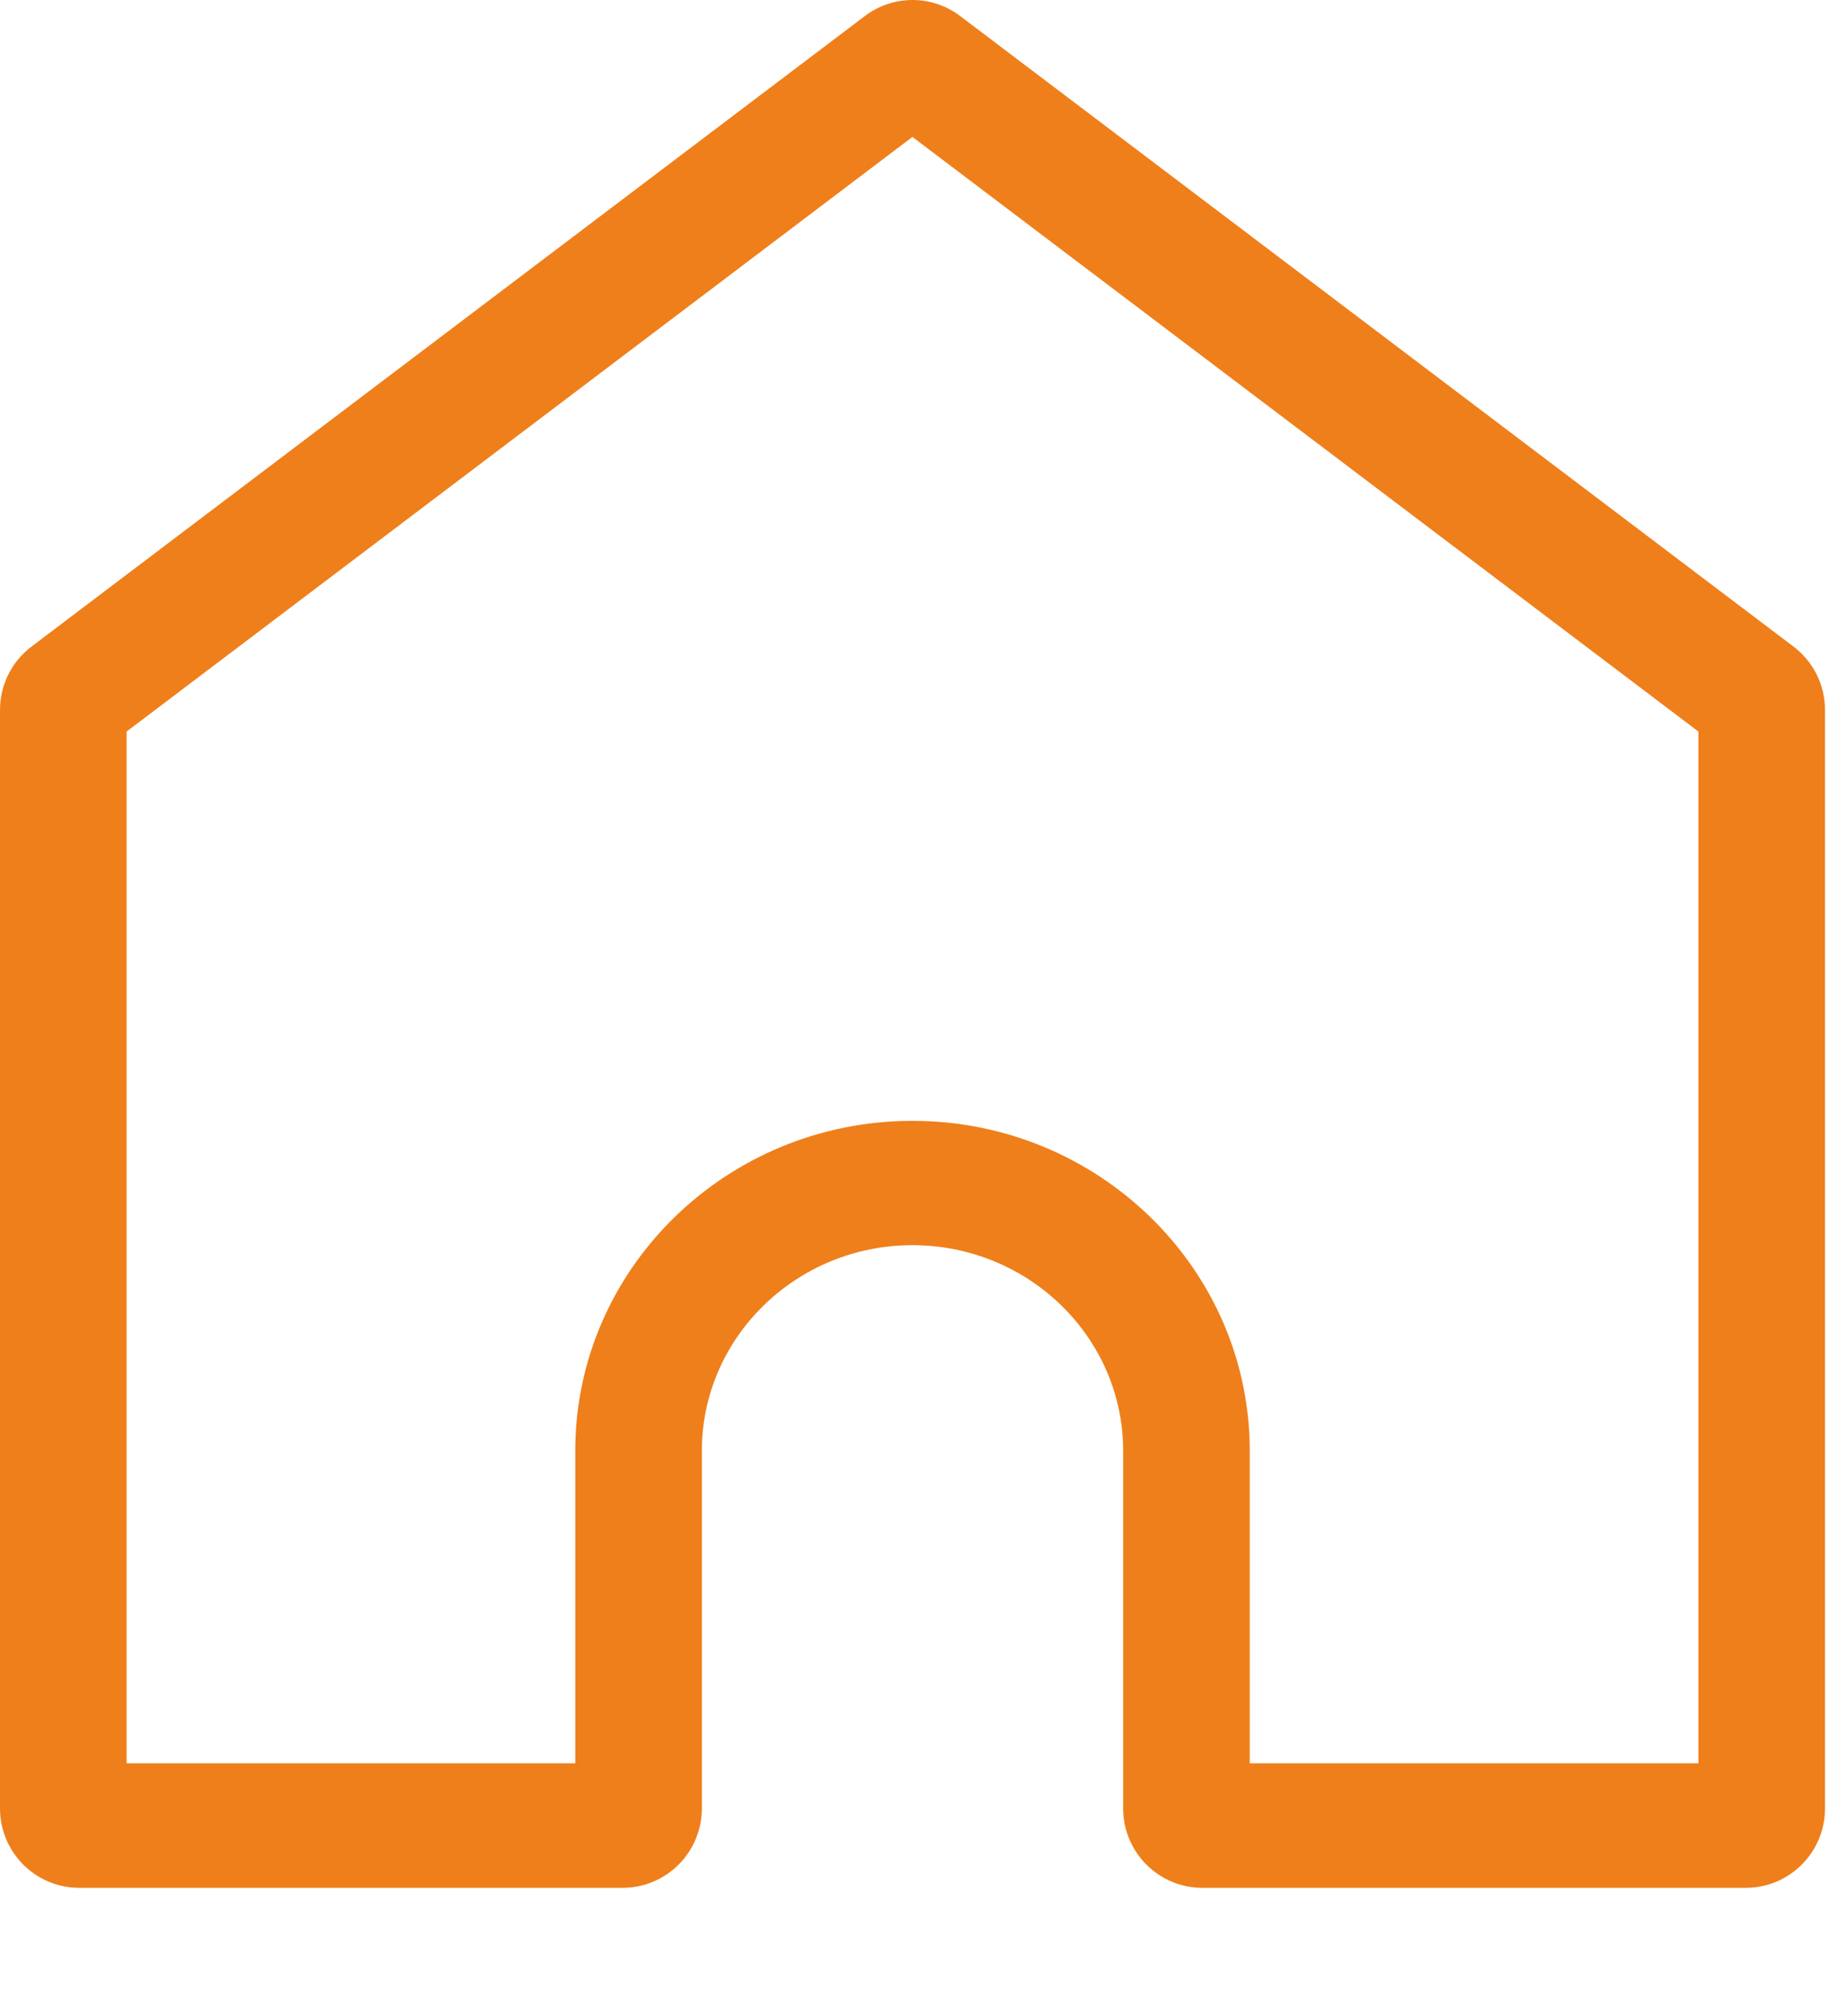 <?xml version="1.0" encoding="UTF-8"?> <svg xmlns="http://www.w3.org/2000/svg" width="11" height="12" viewBox="0 0 11 12" fill="none"> <path fill-rule="evenodd" clip-rule="evenodd" d="M3.426 10.495H0.754V4.354L5.434 0.815L10.115 4.354V10.495H7.443V8.635C7.443 7.552 6.542 6.671 5.434 6.671C4.327 6.671 3.426 7.552 3.426 8.635V10.495ZM0.472 11.236H3.708C3.969 11.236 4.18 11.024 4.18 10.763V8.635C4.18 7.96 4.743 7.411 5.434 7.411C6.126 7.411 6.689 7.96 6.689 8.635V10.763C6.689 11.024 6.9 11.236 7.161 11.236H10.397C10.658 11.236 10.869 11.024 10.869 10.763V4.226C10.869 4.077 10.8 3.938 10.681 3.848L5.719 0.096C5.551 -0.032 5.318 -0.032 5.15 0.096L0.188 3.848C0.069 3.938 -0 4.077 -0 4.226V10.763C-0 11.024 0.211 11.236 0.472 11.236Z" fill="#EF7F1B"></path> </svg> 